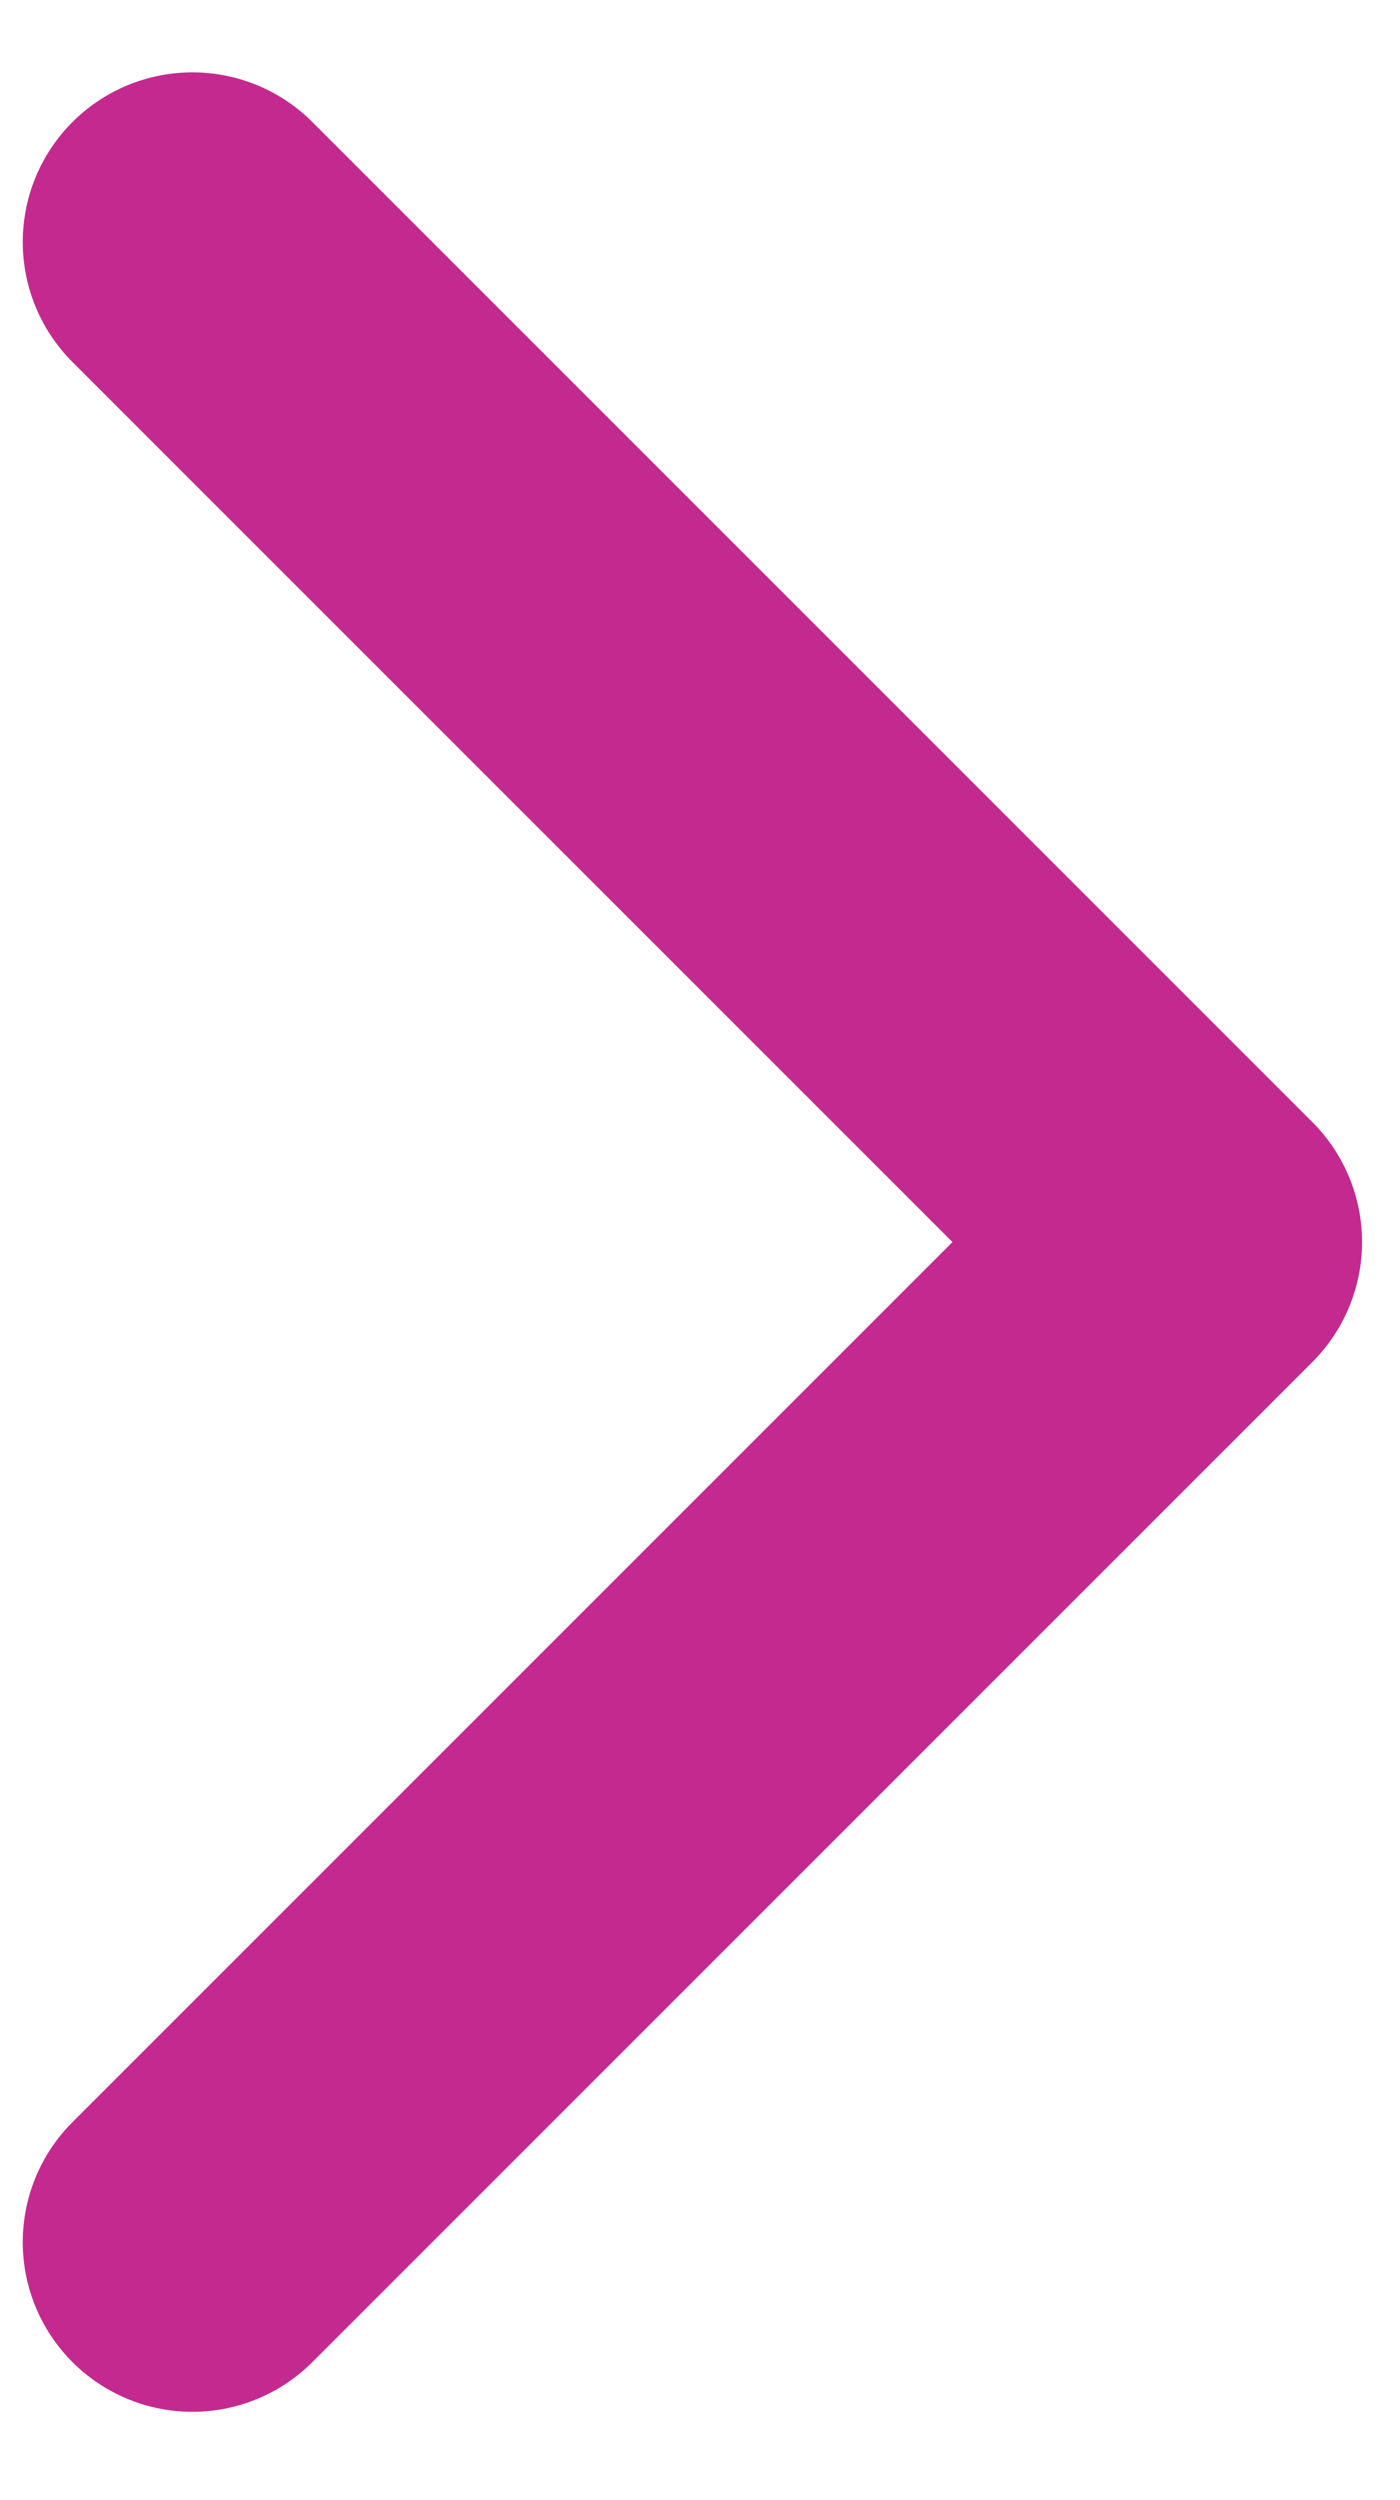 <svg xmlns="http://www.w3.org/2000/svg" width="14" height="25" viewBox="0 0 14 25" fill="none"><path d="M1.924 22.42L11.924 12.42L1.924 2.42" stroke="#C42990" stroke-width="3.393" stroke-linecap="round" stroke-linejoin="round"></path></svg>